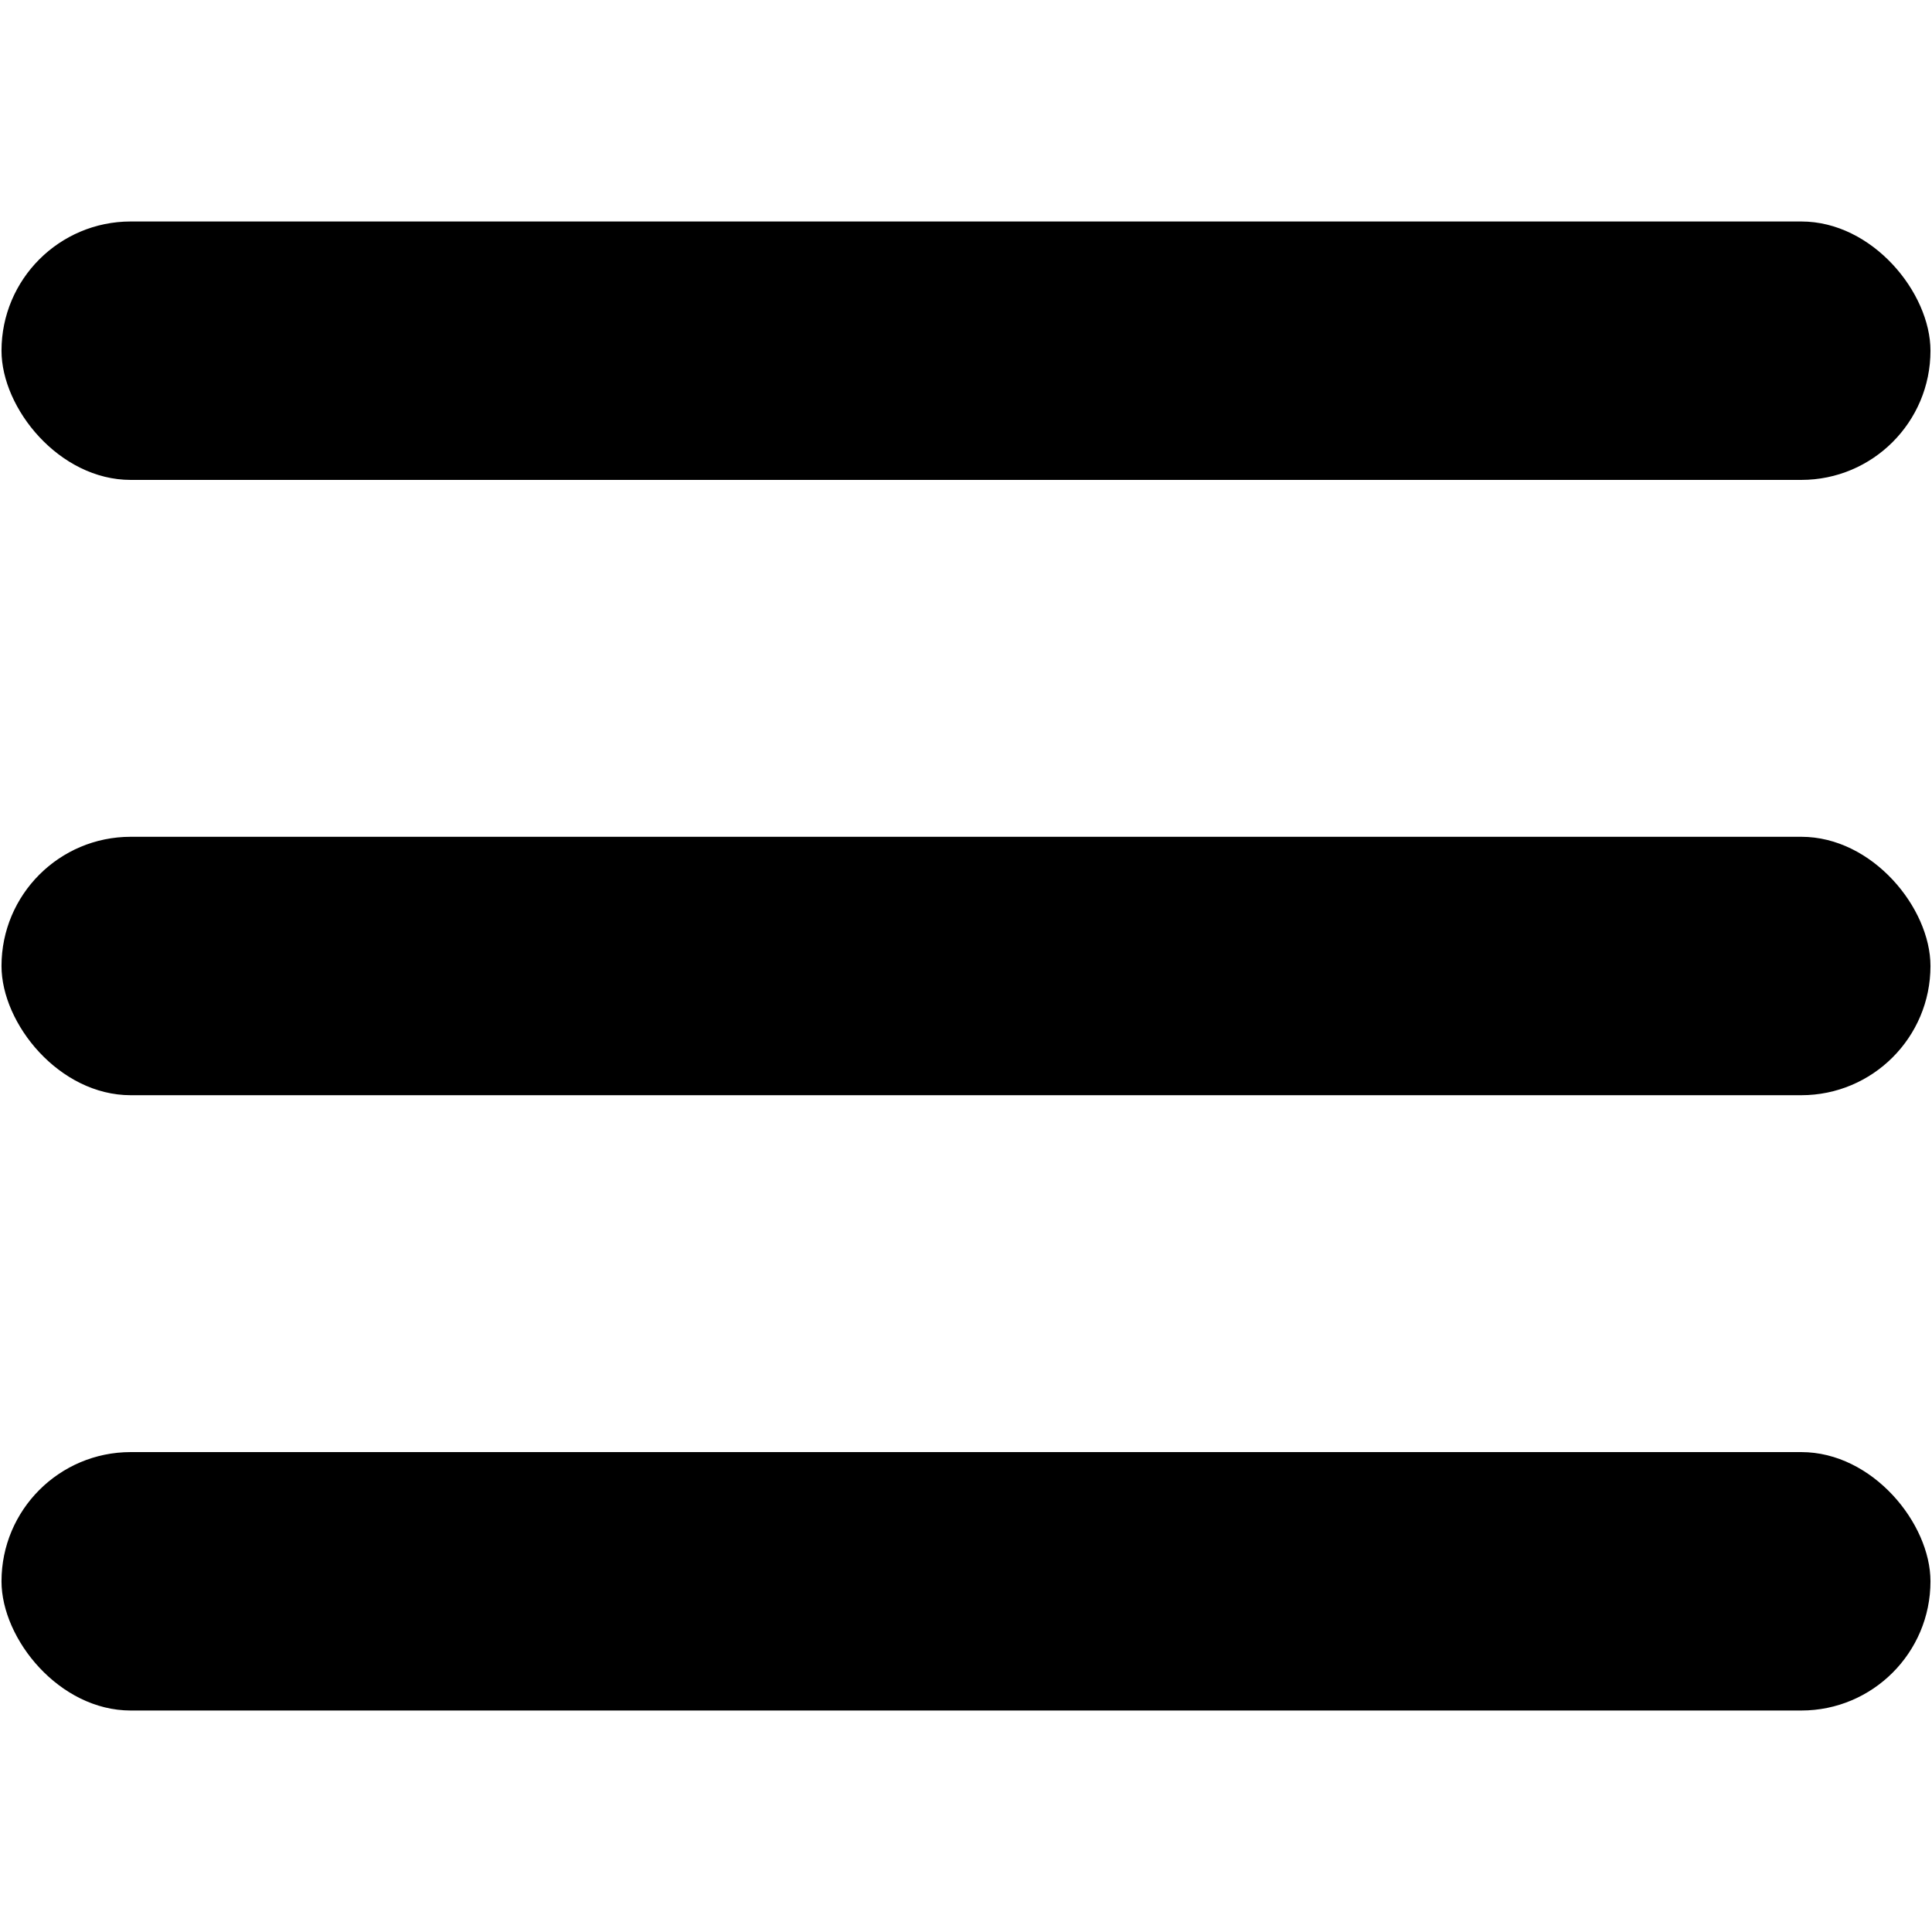 <svg id="Layer_1" data-name="Layer 1" xmlns="http://www.w3.org/2000/svg" viewBox="0 0 1000 1000">
  <title>navbar_toggler_icon</title>
  <g>
    <rect x="0.78" y="114.64" width="998.43" height="133.76" rx="66.88" ry="66.88"/>
    <rect x="0.78" y="433.12" width="998.43" height="133.76" rx="66.88" ry="66.88"/>
    <rect x="0.78" y="751.6" width="998.43" height="133.76" rx="66.88" ry="66.88"/>
  </g>
</svg>
